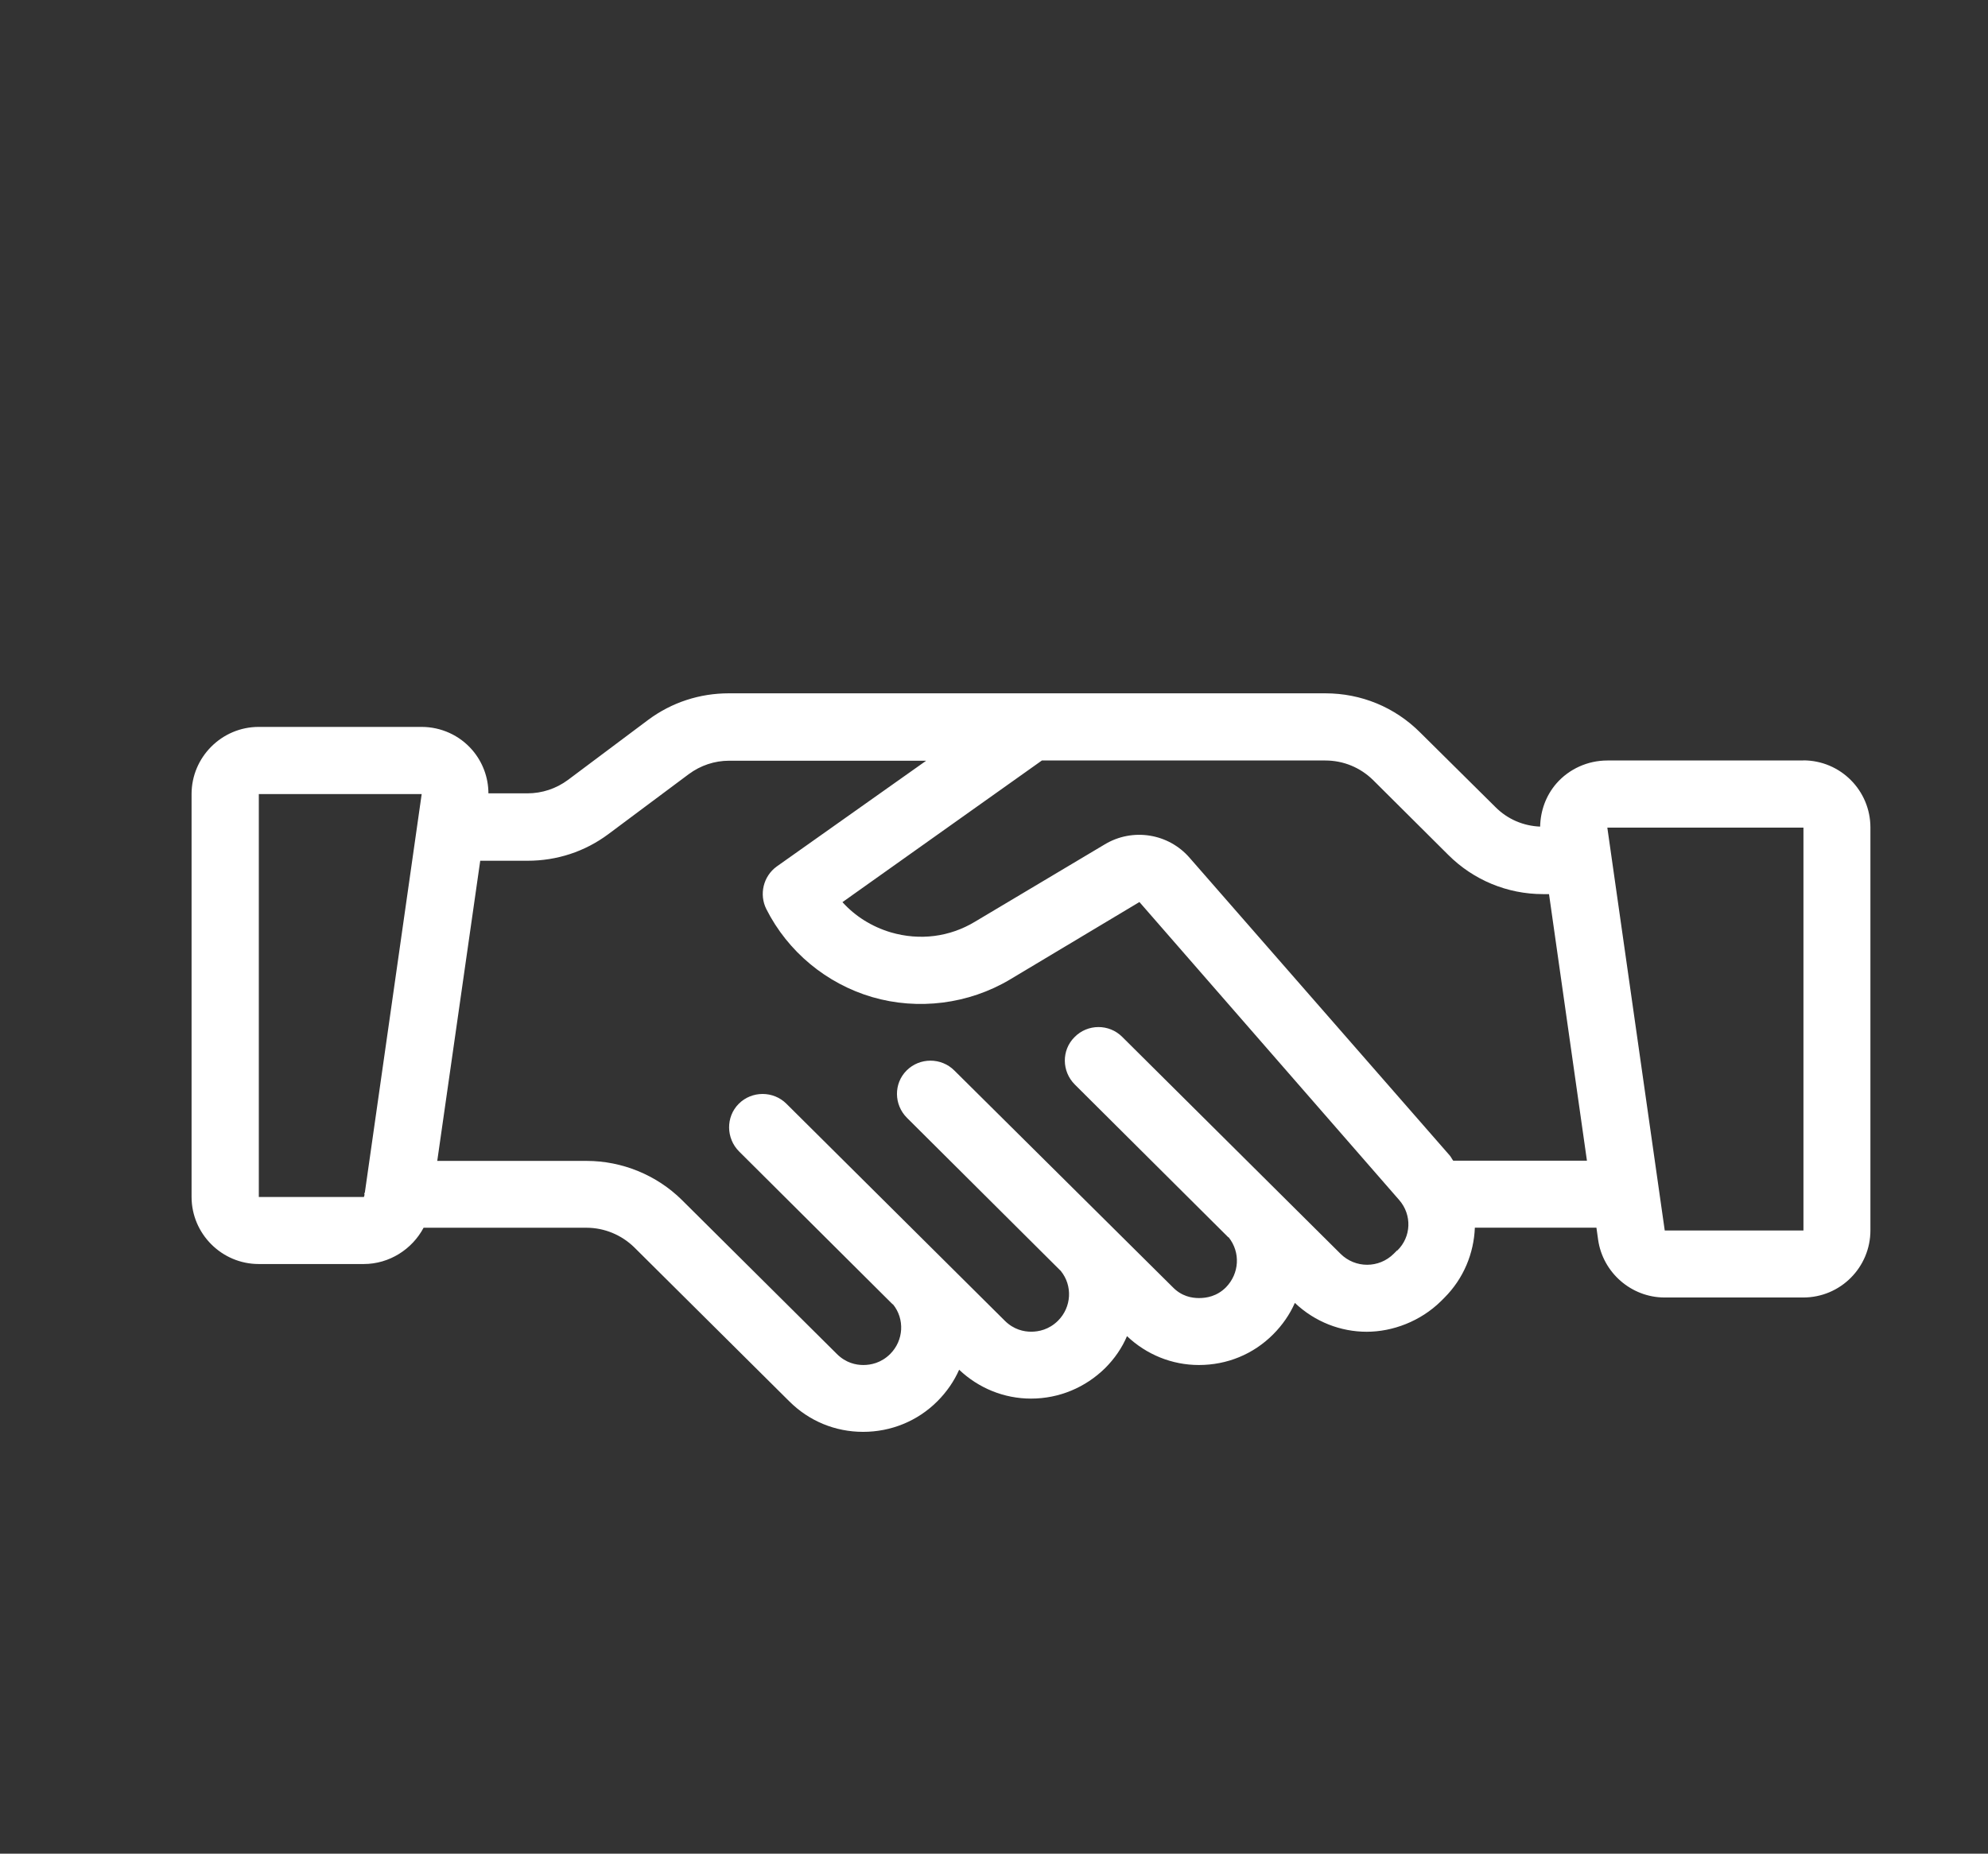 <?xml version="1.0" encoding="UTF-8"?><svg id="Calque_1" xmlns="http://www.w3.org/2000/svg" viewBox="0 0 353.87 330.03"><rect x="0" y="0" width="353.87" height="330.03" fill="#333333" stroke="none"/><defs><style>.cls-1{fill:#fff;}</style></defs><path class="cls-1" d="M321.02,135.4h-34.91c-3.47,0-6.81,1.49-9.09,4.12-1.85,2.15-2.81,4.84-2.87,7.65-2.99-.12-5.8-1.31-7.95-3.47l-13.39-13.27c-4.54-4.54-10.52-6.99-16.92-6.99h-106.15c-5.2,0-10.16,1.61-14.35,4.72l-14.29,10.7c-2.09,1.55-4.6,2.39-7.23,2.39h-6.93c0-2.81-1.02-5.56-2.87-7.71-2.27-2.63-5.56-4.12-9.03-4.12h-28.99c-6.57,0-11.95,5.38-11.95,11.95v71.73c0,6.57,5.38,11.95,11.95,11.95h18.71c4.54,0,8.61-2.63,10.64-6.46h28.99c3.17,0,6.22,1.26,8.49,3.47l27.61,27.43c3.53,3.53,8.19,5.44,13.15,5.44s9.68-1.91,13.21-5.44c1.67-1.67,2.99-3.59,3.88-5.62,3.47,3.29,8.01,5.14,12.79,5.14,5.02,0,9.68-1.97,13.21-5.44,1.67-1.67,2.99-3.59,3.88-5.68,3.47,3.29,8.01,5.14,12.79,5.14,5.02,0,9.68-1.91,13.21-5.44,1.67-1.67,2.99-3.59,3.88-5.62,3.59,3.41,8.19,5.14,12.79,5.14s9.56-1.85,13.21-5.44l.6-.6c3.47-3.47,5.26-7.95,5.44-12.49h21.64l.3,2.15c.84,5.86,5.92,10.28,11.83,10.28h24.69c6.63,0,11.95-5.38,11.95-11.95v-71.73c0-6.58-5.32-11.95-11.95-11.95ZM64.96,212.21c0,.12-.12.24-.12.42,0,0,.06,0,.06.06l-.12.42h-18.71v-71.73h28.99l-10.1,70.83ZM248.7,222.61l-.6.6c-2.63,2.63-6.87,2.63-9.5,0l-38.85-38.61c-2.33-2.33-6.16-2.33-8.49.06-2.33,2.33-2.27,6.1.06,8.43l27.32,27.2h.06c2.15,2.69,1.91,6.46-.48,8.91-1.61,1.61-3.47,1.91-4.78,1.91s-3.11-.3-4.72-1.97l-38.85-38.55c-2.33-2.33-6.16-2.33-8.49,0-2.33,2.33-2.27,6.1.06,8.43l27.32,27.2c.06,0,.06.06.06.06,2.15,2.63,1.91,6.46-.48,8.85-1.61,1.61-3.47,1.97-4.78,1.97s-3.11-.36-4.72-1.97l-38.85-38.61c-2.33-2.33-6.16-2.33-8.49,0-2.33,2.33-2.27,6.16.06,8.49l27.32,27.2h.06c2.15,2.63,1.91,6.46-.48,8.85-1.61,1.61-3.47,1.97-4.78,1.97s-3.11-.36-4.72-1.97l-27.61-27.44c-4.48-4.42-10.64-6.93-16.92-6.93h-26.6l7.65-53.44h8.43c5.2,0,10.16-1.61,14.35-4.72l14.34-10.7c2.09-1.55,4.6-2.39,7.17-2.39h35.09l-26.6,18.83c-2.39,1.73-3.17,4.96-1.85,7.59,3.83,7.59,10.7,13.27,18.83,15.66,8.19,2.39,17.15,1.26,24.51-3.11l23.07-13.81,46.26,53.08c2.27,2.63,2.15,6.52-.36,8.97ZM258.68,206.65c-.24-.3-.36-.6-.6-.9l-46.32-53.02c-3.77-4.36-10.16-5.38-15.12-2.39l-23.07,13.75c-4.54,2.75-9.86,3.41-15,1.91-3.41-1.02-6.34-2.87-8.61-5.38l35.5-25.22h50.45c3.23,0,6.22,1.25,8.49,3.47l13.39,13.33c4.48,4.48,10.52,6.99,16.86,6.99h1.08l6.75,47.46h-23.79ZM321.02,219.08h-24.69l-10.22-71.73h34.91v71.73Z"/></svg>